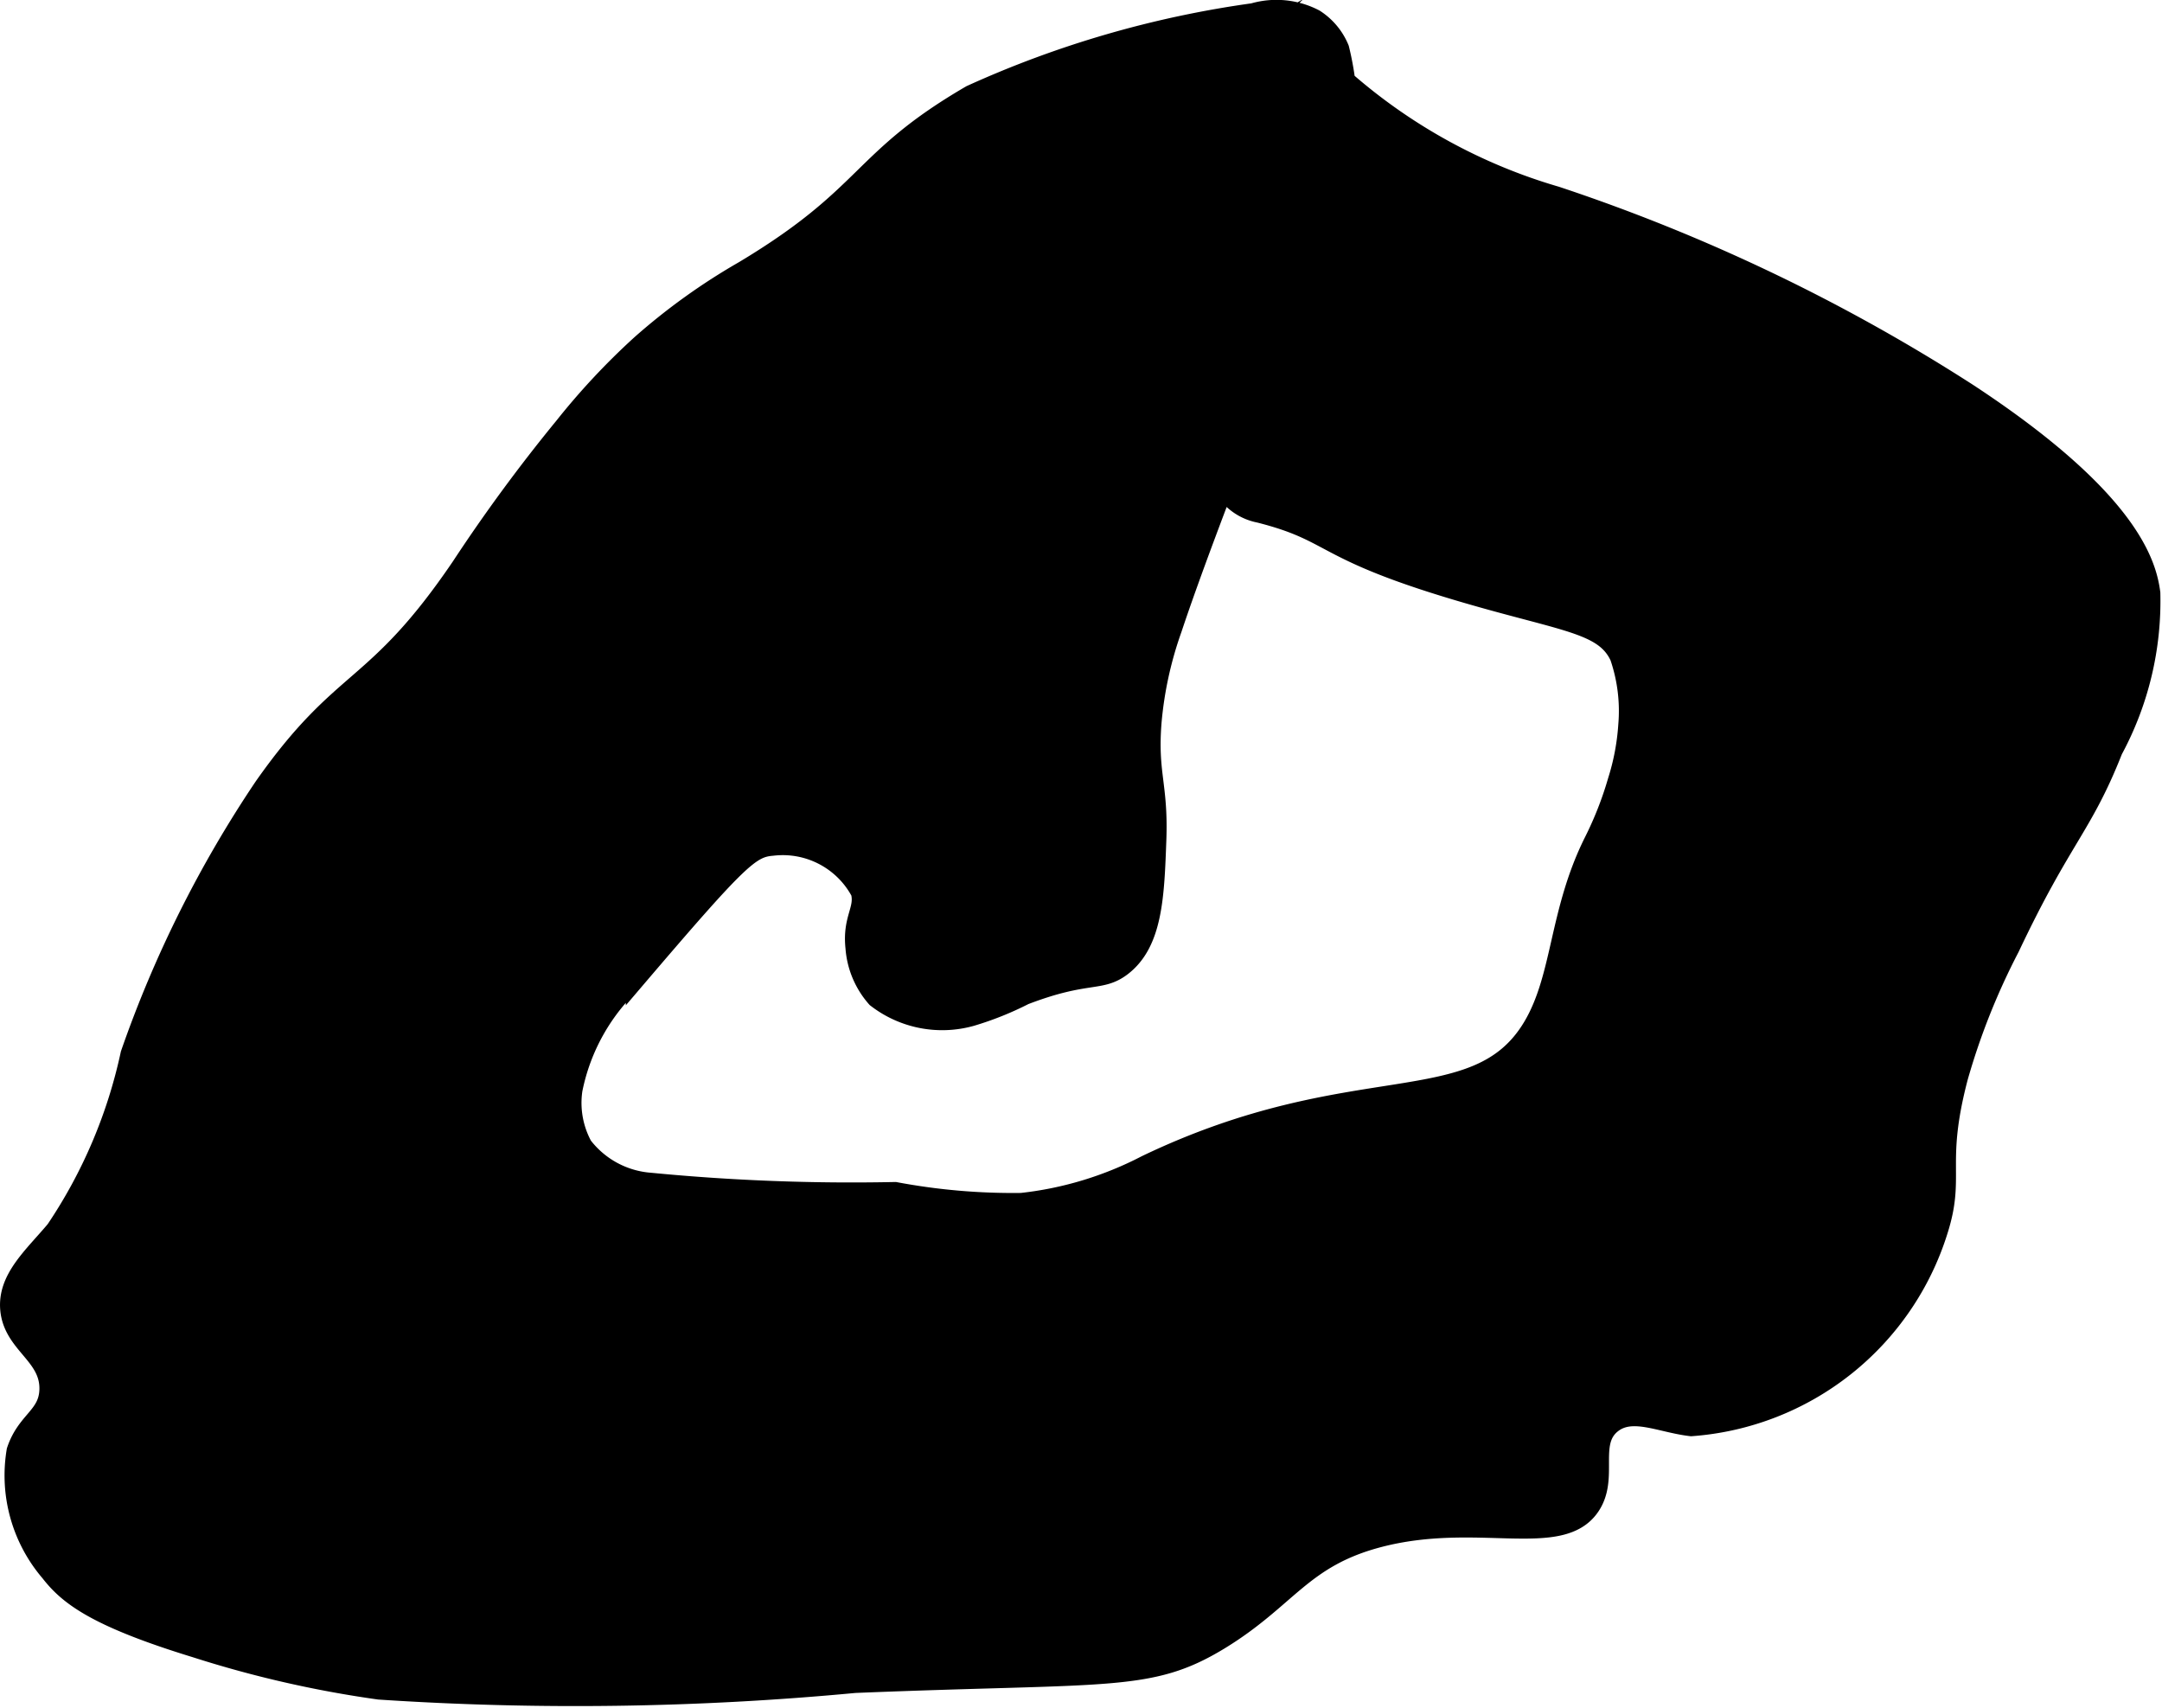 <?xml version="1.0" encoding="UTF-8"?>
<svg xmlns="http://www.w3.org/2000/svg"
     version="1.1"
     width="6.004mm"
     height="4.742mm"
     viewBox="0 0 17.018 13.441">
   <defs>
      <style type="text/css">
      .a {
        stroke: #000;
        stroke-miterlimit: 10;
        stroke-width: 0.15px;
      }
    </style>
   </defs>
   <path class="a"
         d="M9.865.1a.652.652,0,0,1,.484.048.508.508,0,0,1,.196.235,2.29,2.29,0,0,1-.192,1.605c-.21.554-.846,2.125-1.125,2.964a2.949,2.949,0,0,0-.16.734c-.032.407.053.489.038.92-.016.446-.029.811-.271,1-.171.133-.274.038-.771.229a2.472,2.472,0,0,1-.417.167.847.847,0,0,1-.75-.146.672.672,0,0,1-.167-.396c-.025-.23.077-.301.042-.438a.692.692,0,0,0-.692-.361c-.173.014-.26.089-1.079,1.049a1.594,1.594,0,0,0-.491.867.707.707,0,0,0,.078.442.738.738,0,0,0,.531.287,16.448,16.448,0,0,0,1.927.073,5.011,5.011,0,0,0,.994.086,2.78,2.78,0,0,0,.981-.297c1.643-.788,2.594-.338,3.041-1.086.234-.392.203-.9.48-1.456a2.787,2.787,0,0,0,.188-.479,1.853,1.853,0,0,0,.083-.438,1.316,1.316,0,0,0-.066-.539c-.109-.236-.372-.266-1.016-.444-1.383-.383-1.172-.522-1.818-.686a.421.421,0,0,1-.24-.139c-.109-.14-.056-.316-.014-.612.063-.442.125-.875-.076-1.039-.107-.087-.192-.018-.271-.104-.136-.148.056-.413.211-1.021.125-.49.085-.652.247-.75a.639.639,0,0,1,.602.05.703.703,0,0,1,.226.215,4.383,4.383,0,0,0,1.652.902,14.334,14.334,0,0,1,3.238,1.549c1.287.845,1.413,1.359,1.442,1.577a2.472,2.472,0,0,1-.296,1.237c-.24.608-.399.681-.812,1.555a5.415,5.415,0,0,0-.406,1.02c-.18.687-.02.772-.158,1.206a2.206,2.206,0,0,1-1.946,1.544c-.243-.028-.466-.149-.625-.021-.185.149-.018.423-.167.646-.233.349-.892.047-1.667.25-.606.159-.714.478-1.254.807-.553.336-.861.257-2.871.339a23.448,23.448,0,0,1-3.744.052,8.648,8.648,0,0,1-1.444-.33C.75,12.731.535,12.559.393,12.376A1.171,1.171,0,0,1,.127,11.419c.079-.239.252-.271.258-.48.008-.272-.281-.355-.308-.629-.024-.246.184-.421.359-.63a3.967,3.967,0,0,0,.588-1.384A9.147,9.147,0,0,1,2.074,6.194c.632-.9.871-.729,1.553-1.733a13.058,13.058,0,0,1,.812-1.104,5.513,5.513,0,0,1,.604-.646,4.91,4.91,0,0,1,.812-.583c.997-.598.901-.868,1.787-1.383A8.048,8.048,0,0,1,9.865.1Z"/>
</svg>
